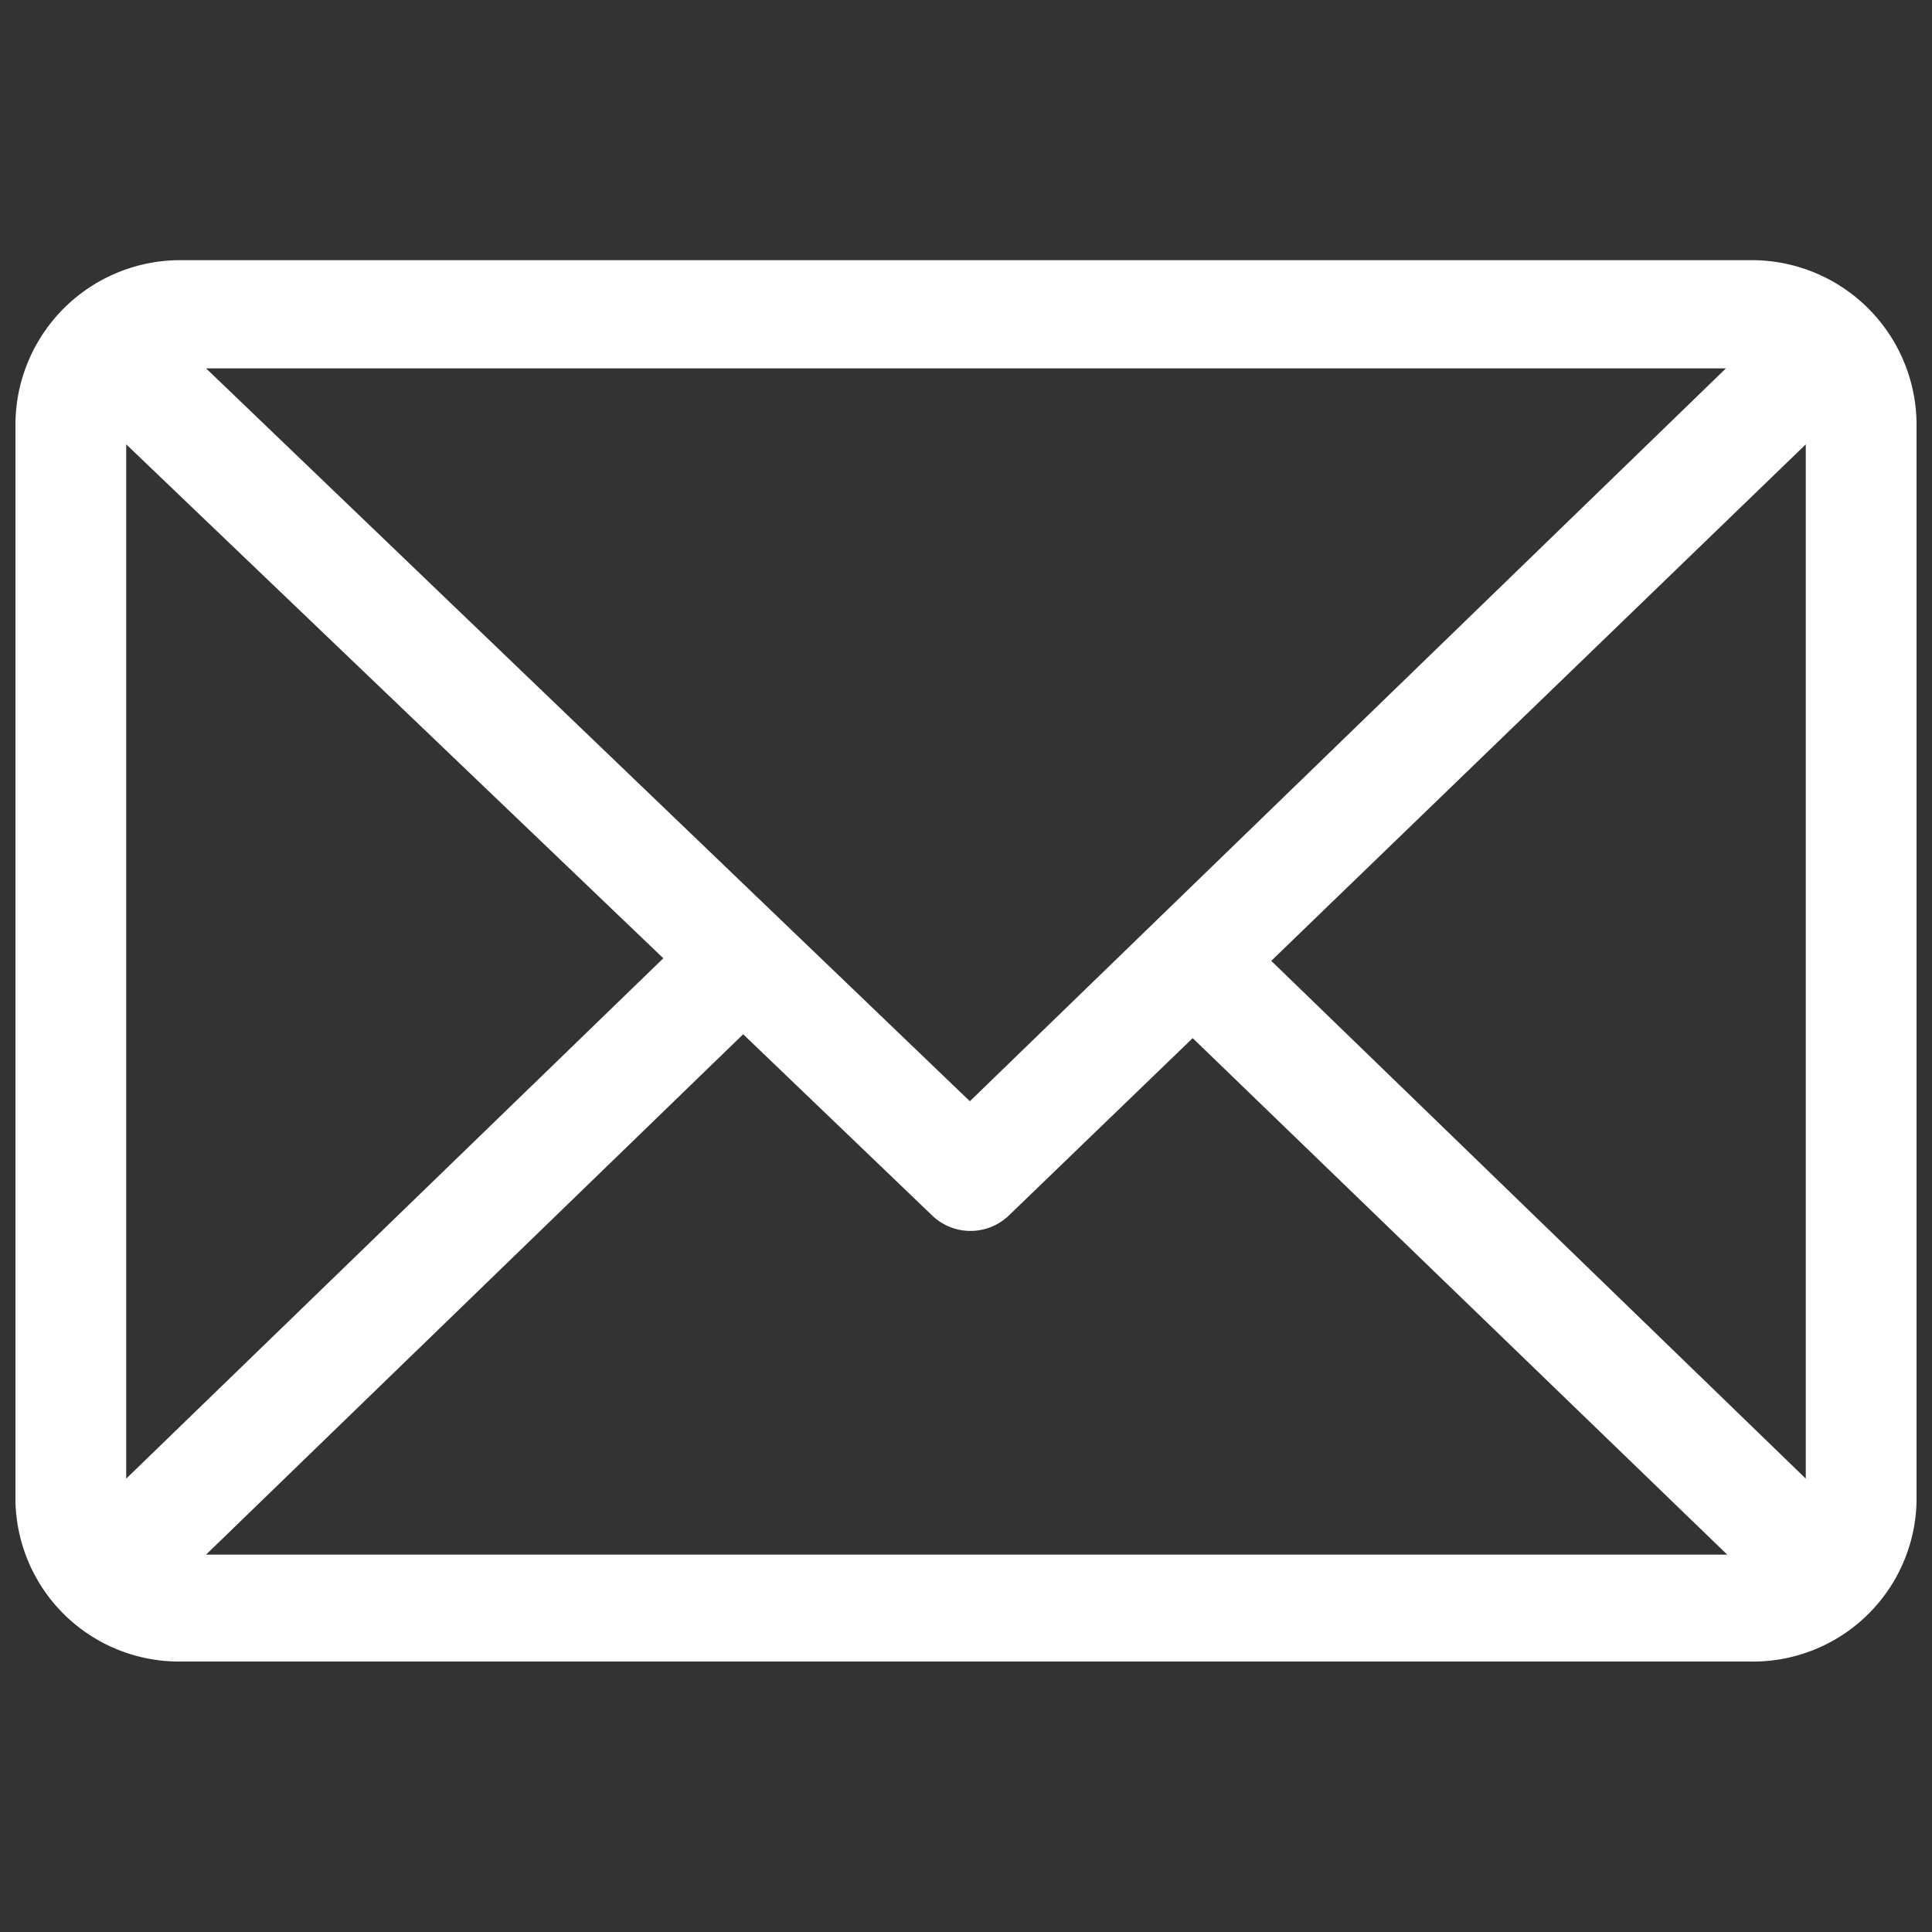 <svg id="Calque_1" data-name="Calque 1" xmlns="http://www.w3.org/2000/svg" viewBox="0 0 150 150"><rect x="0" y="0" width="150" height="150" fill="#333333" stroke="none"/><defs><style>.cls-1{fill:#fff;}.cls-2{fill:none;}</style></defs><g id="Groupe_2570" data-name="Groupe 2570"><path id="Tracé_1673" data-name="Tracé 1673" class="cls-1" d="M135.8,20.2H14.2a12.8,12.8,0,0,0-13,12.6h0v83.7A12.7,12.7,0,0,0,14.1,129H135.8a12.7,12.7,0,0,0,13-12.4h0V32.8a12.8,12.8,0,0,0-13-12.6ZM134,28.6,75.3,85.5,16,28.6ZM9.8,114.8V34.5L51.5,74.4Zm6.2,5.9L57.7,80.3l14.6,14a4.3,4.3,0,0,0,6.1,0h0L92.6,80.6l41.5,40.1Zm124.2-5.9L98.7,74.6l41.5-40.1Z"/></g><rect class="cls-2" width="150" height="150"/></svg>